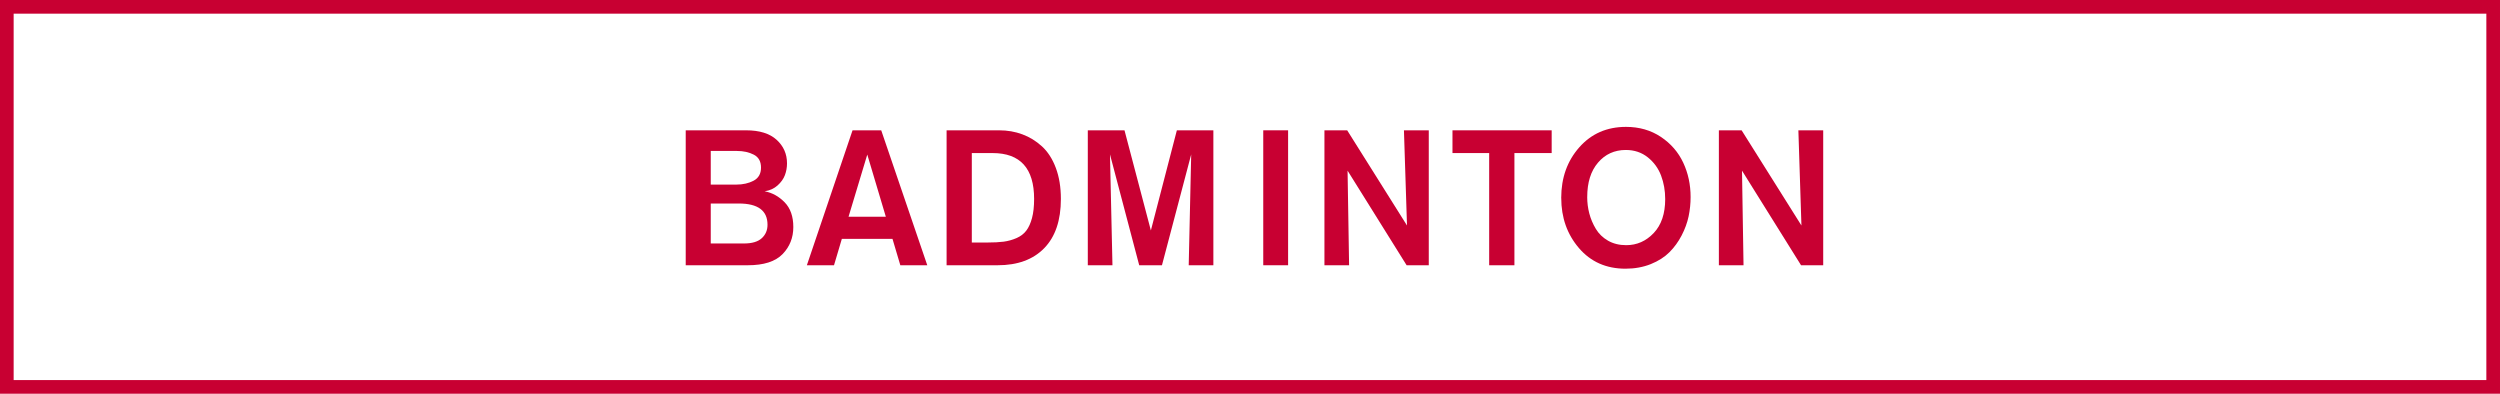 <?xml version="1.0" encoding="UTF-8"?><svg id="b" xmlns="http://www.w3.org/2000/svg" width="183.13" height="28.84" viewBox="0 0 183.13 28.84"><g id="c"><g id="d"><g id="e"><g id="f"><rect x=".5" y=".5" width="182.13" height="27.84" style="fill:none; stroke:#c80032; stroke-miterlimit:10;"/><g style="isolation:isolate;"><g style="isolation:isolate;"><path d="M50.23,9.546h4.424c.98,0,1.724.23,2.233.693s.763,1.039.763,1.729c0,.299-.051.586-.154.861s-.283.527-.539.756c-.257.229-.572.371-.945.428.551.102,1.039.371,1.463.805.424.434.637,1.039.637,1.812,0,.785-.264,1.447-.791,1.988s-1.375.812-2.541.812h-4.55v-9.885h0ZM52.064,11.057v2.465h1.862c.495,0,.922-.096,1.281-.287.359-.191.539-.512.539-.959s-.175-.764-.525-.945c-.35-.182-.763-.273-1.239-.273h-1.918ZM52.064,14.907v2.928h2.436c.588,0,1.022-.129,1.302-.387.28-.256.42-.584.42-.986,0-1.035-.7-1.555-2.1-1.555h-2.058Z" style="fill:#c80032;"/><path d="M67.925,19.43h-1.974l-.574-1.932h-3.71l-.574,1.932h-1.988l3.346-9.885h2.1s3.374,9.885,3.374,9.885ZM64.888,15.874l-1.358-4.551-1.372,4.551h2.73Z" style="fill:#c80032;"/><path d="M69.34,9.546h3.85c.606,0,1.173.098,1.701.295.527.195,1.006.49,1.435.881.429.393.768.918,1.015,1.576s.371,1.416.371,2.273c0,1.568-.406,2.771-1.218,3.605-.812.836-1.951,1.254-3.416,1.254h-3.738v-9.885h0ZM71.187,11.212v6.553h1.148c.466,0,.861-.021,1.183-.062.322-.043.635-.129.938-.26s.544-.312.721-.547c.177-.232.317-.541.42-.924s.154-.85.154-1.4c0-2.238-1.013-3.359-3.038-3.359h-1.526Z" style="fill:#c80032;"/></g><g style="isolation:isolate;"><path d="M88.882,19.43h-1.806l.182-8.121-2.142,8.121h-1.666l-2.142-8.121c.121,5.199.182,7.906.182,8.121h-1.806v-9.885h2.688l1.932,7.336,1.904-7.336h2.674s0,9.885,0,9.885Z" style="fill:#c80032;"/><path d="M94.356,19.43h-1.82v-9.885h1.82v9.885Z" style="fill:#c80032;"/></g><g style="isolation:isolate;"><path d="M104.662,19.43h-1.624l-4.326-6.93c.075,4.498.112,6.809.112,6.93h-1.806v-9.885h1.666l4.382,6.973c-.14-4.498-.215-6.822-.224-6.973h1.819v9.885h0Z" style="fill:#c80032;"/></g><g style="isolation:isolate;"><path d="M113.663,11.212h-2.729v8.219h-1.849v-8.219h-2.688v-1.666h7.266v1.666Z" style="fill:#c80032;"/></g><g style="isolation:isolate;"><path d="M114.362,14.503c0-1.475.44-2.713,1.323-3.711.882-.998,2.022-1.498,3.423-1.498.971,0,1.822.246,2.555.734.732.49,1.278,1.121,1.638,1.891s.539,1.607.539,2.514c0,.475-.049.947-.146,1.414-.099.467-.269.934-.511,1.4-.243.467-.542.877-.896,1.23-.354.355-.81.645-1.365.869-.555.223-1.174.336-1.854.336-1.409,0-2.546-.504-3.409-1.512s-1.295-2.23-1.295-3.668h-.002ZM116.266,14.432c0,.41.051.812.153,1.203.103.393.262.768.477,1.127.214.359.513.648.896.869.383.219.826.328,1.33.328.784,0,1.456-.297,2.017-.889.56-.592.84-1.422.84-2.484,0-.617-.101-1.191-.302-1.723-.2-.531-.524-.979-.973-1.338-.448-.357-.984-.539-1.61-.539-.83,0-1.51.309-2.036.926-.528.615-.791,1.455-.791,2.52h0Z" style="fill:#c80032;"/><path d="M133.555,19.43h-1.624l-4.326-6.93c.075,4.498.112,6.809.112,6.93h-1.806v-9.885h1.666l4.382,6.973c-.14-4.498-.215-6.822-.224-6.973h1.819v9.885h0Z" style="fill:#c80032;"/></g></g></g></g></g></g></svg>
